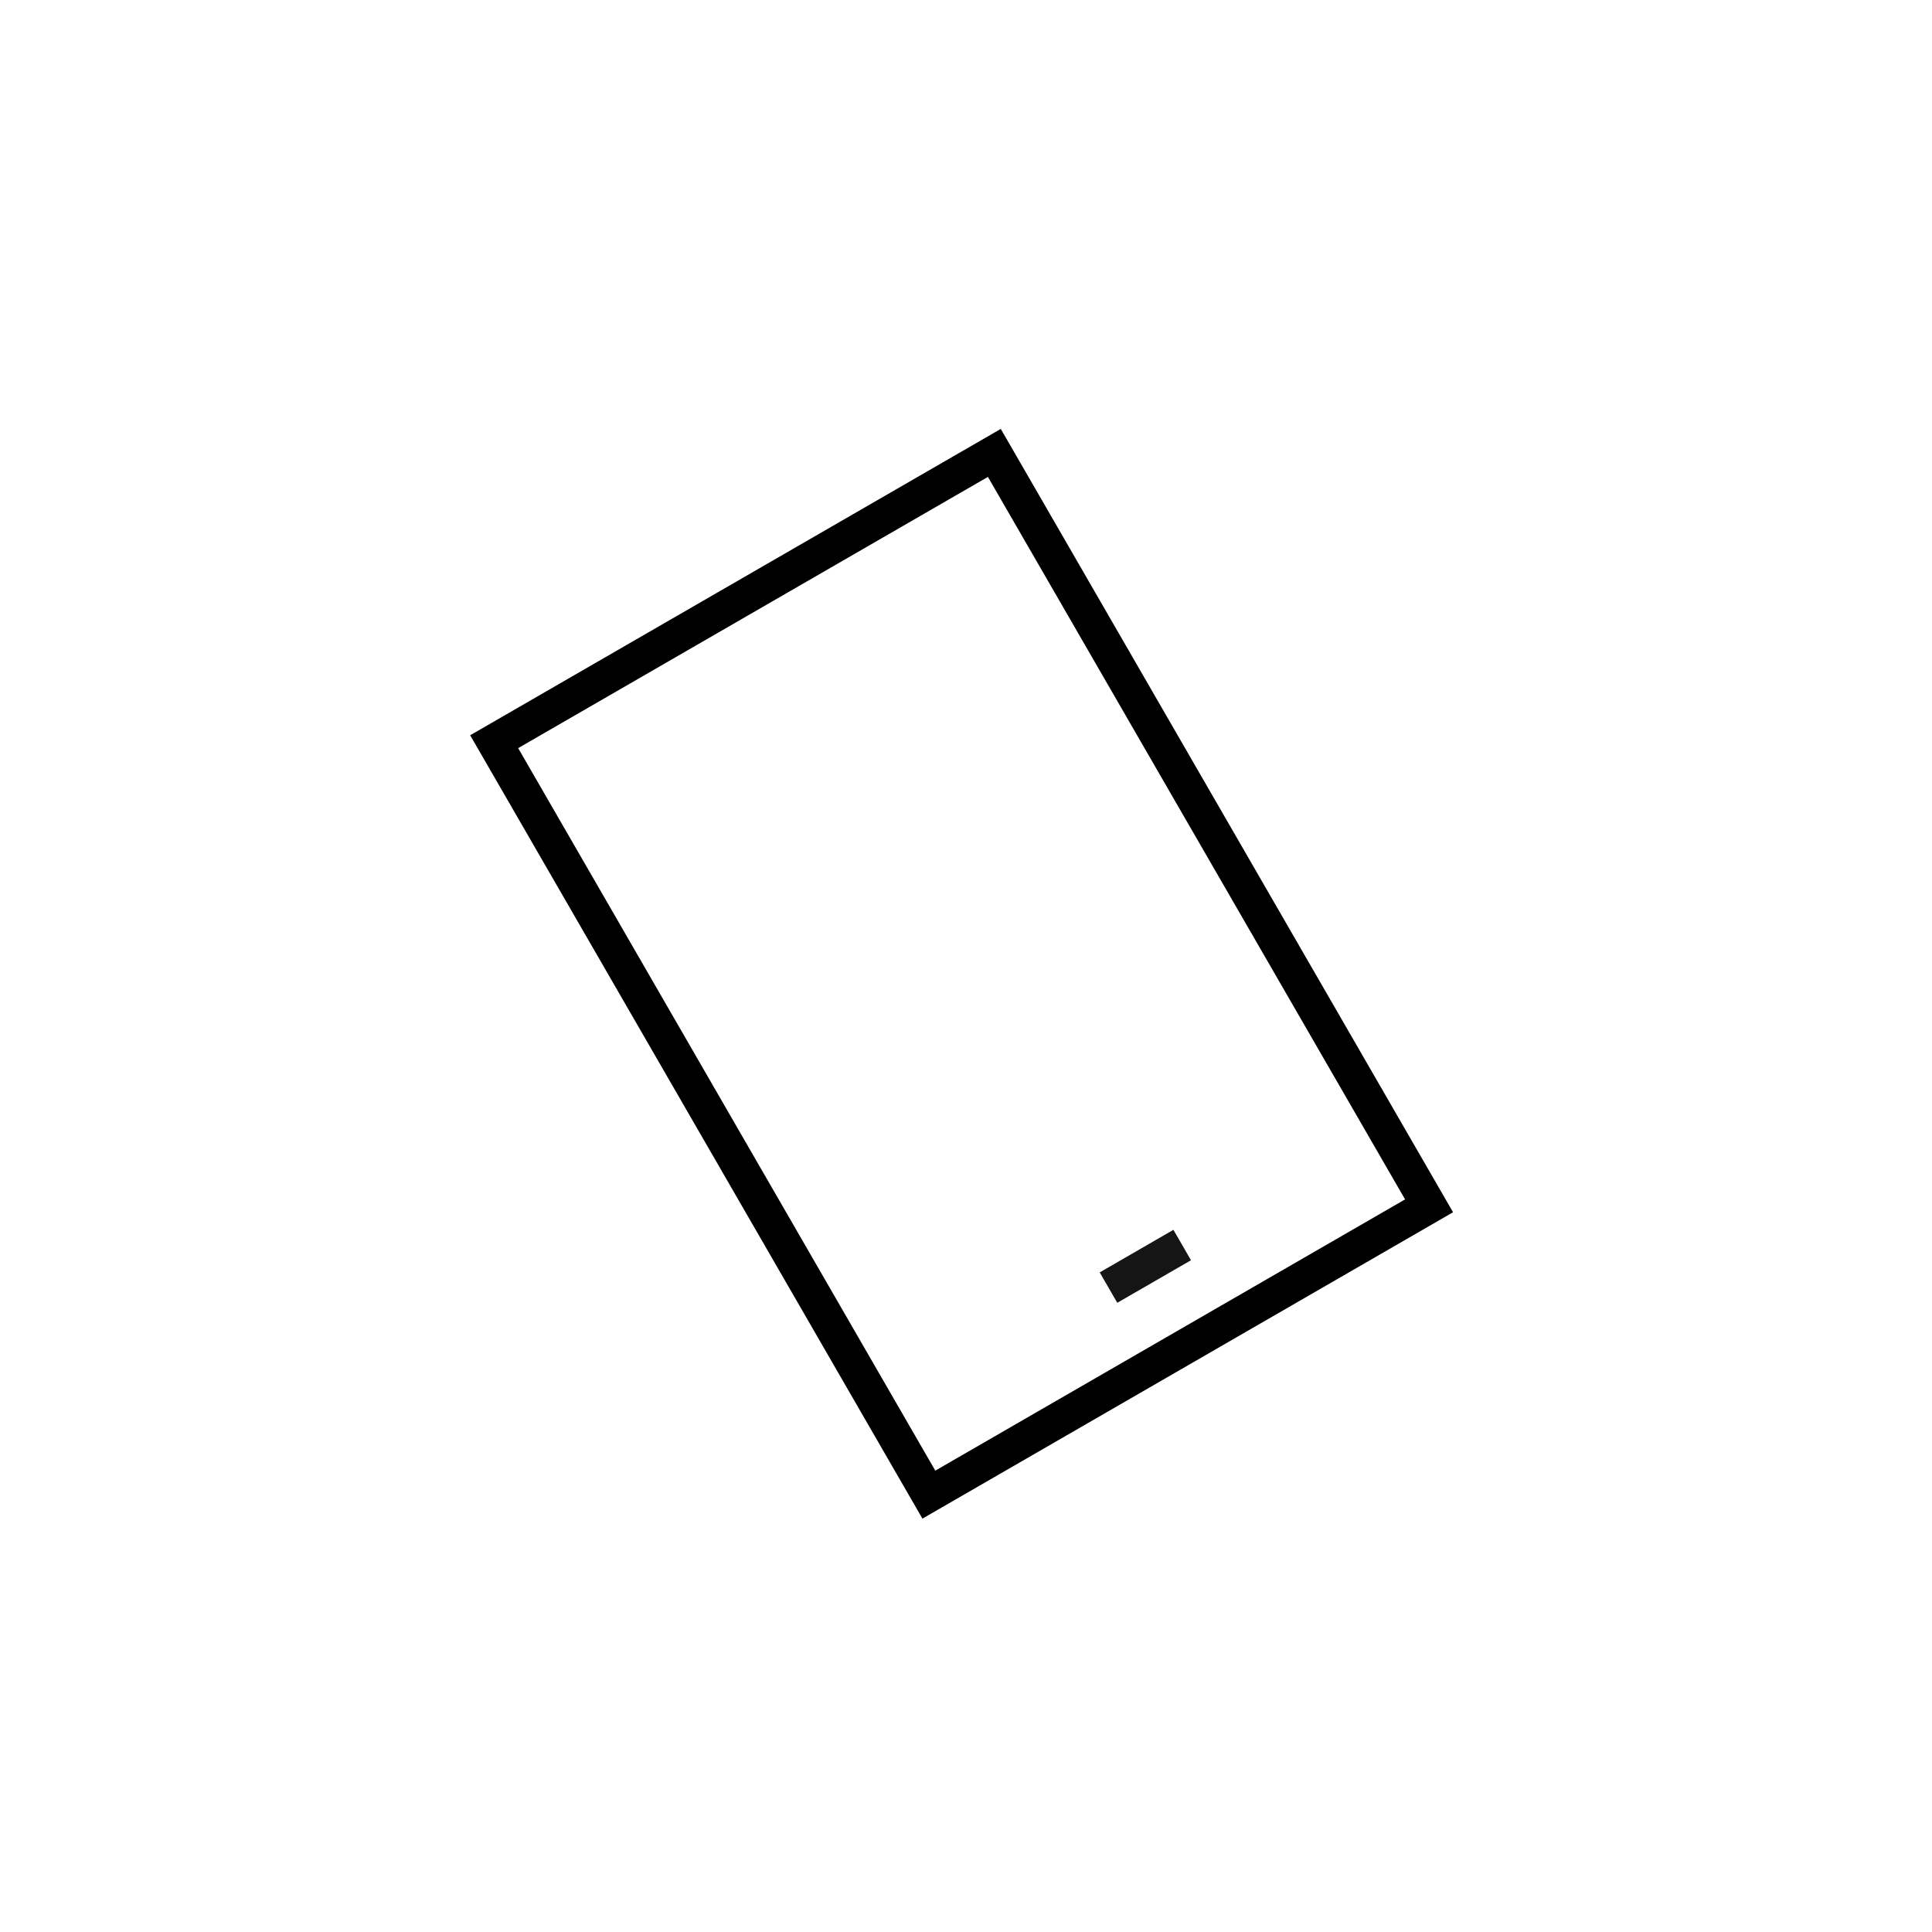 <svg xmlns="http://www.w3.org/2000/svg" width="110" height="110" viewBox="0 0 110 110" fill="none"><g id="Frame 152"><g id="Group 14"><path id="Vector 14" d="M81.365 68.655L52.886 85.098L28.136 42.229L56.614 25.787L81.365 68.655Z" stroke="black" stroke-width="2"></path><g id="Group 13"><path id="Vector 15" d="M63.113 73.31L67.31 70.887" stroke="#151515" stroke-width="2"></path></g></g></g></svg>